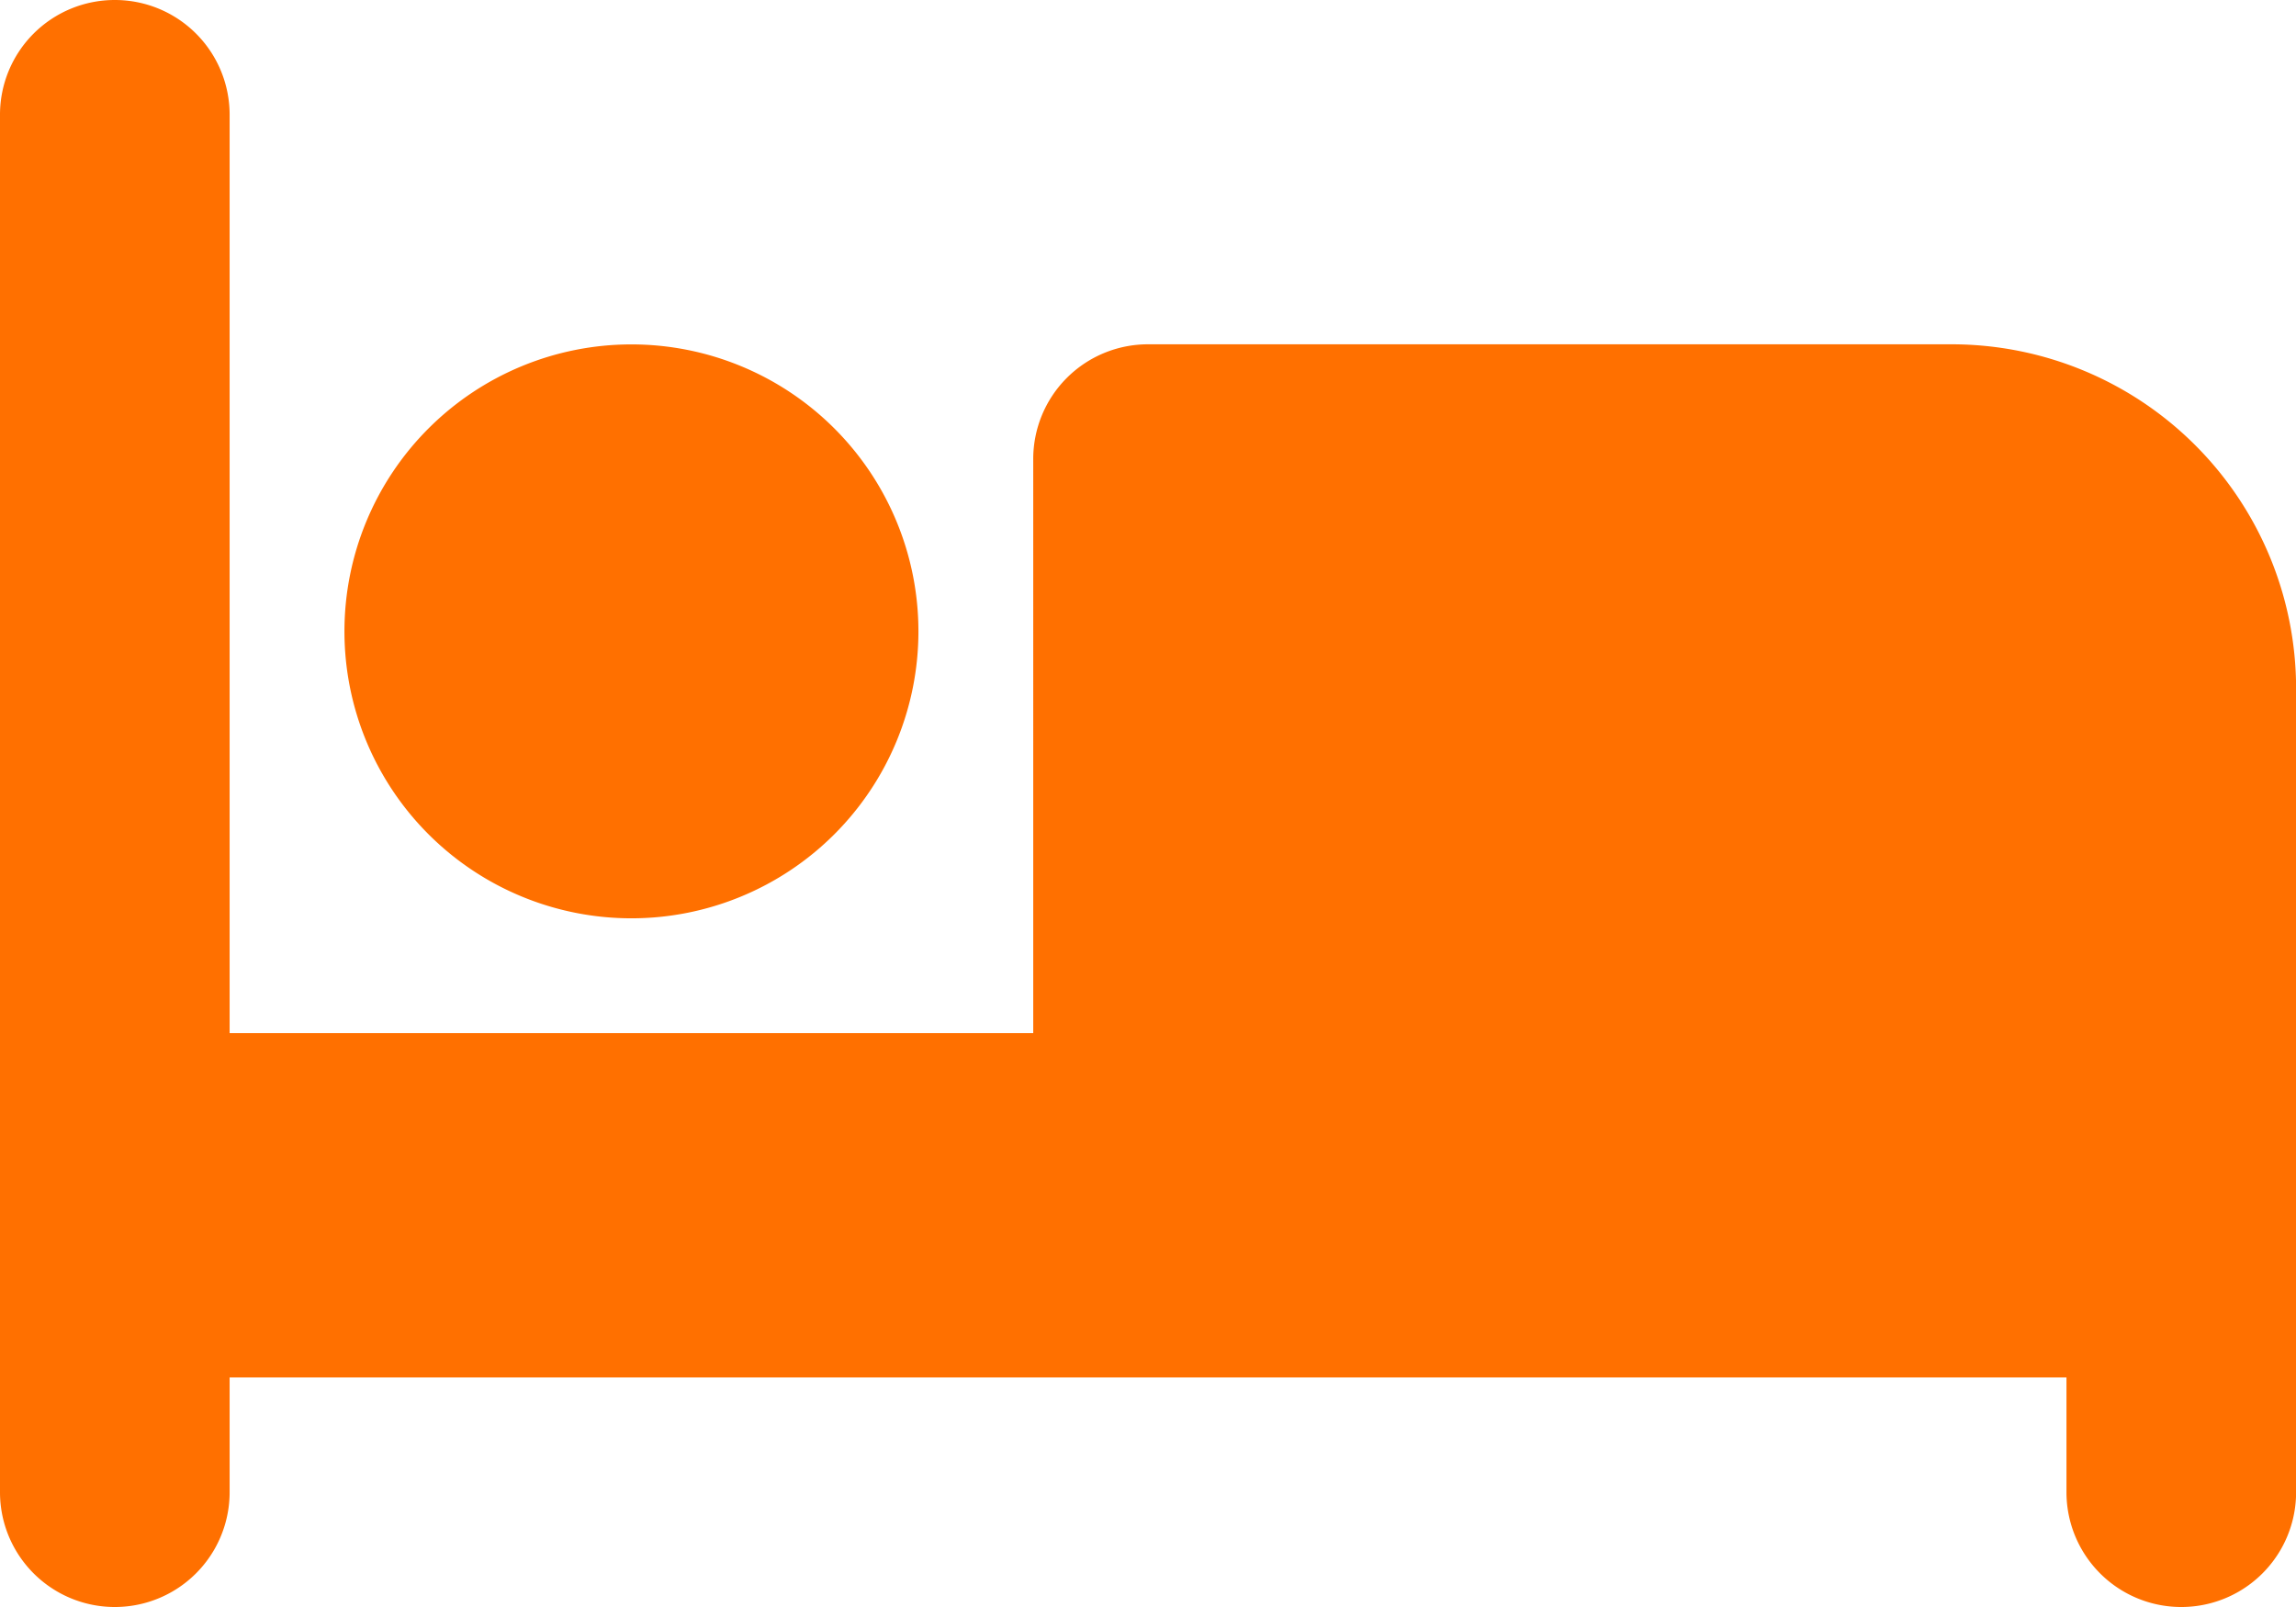 <svg xmlns="http://www.w3.org/2000/svg" width="22.857" height="16" viewBox="0 0 22.857 16">
  <path id="bed-solid" d="M1.143,32a1.142,1.142,0,0,1,1.143,1.143v9.143h8V36.571a1.142,1.142,0,0,1,1.143-1.143h8a3.429,3.429,0,0,1,3.429,3.429v8a1.143,1.143,0,0,1-2.286,0V45.714H2.286v1.143a1.143,1.143,0,0,1-2.286,0V33.143A1.142,1.142,0,0,1,1.143,32Zm5.143,3.429a2.857,2.857,0,1,1-2.857,2.857A2.857,2.857,0,0,1,6.286,35.429Z" transform="translate(0 -32)" fill="#ff7000"/>
</svg>
